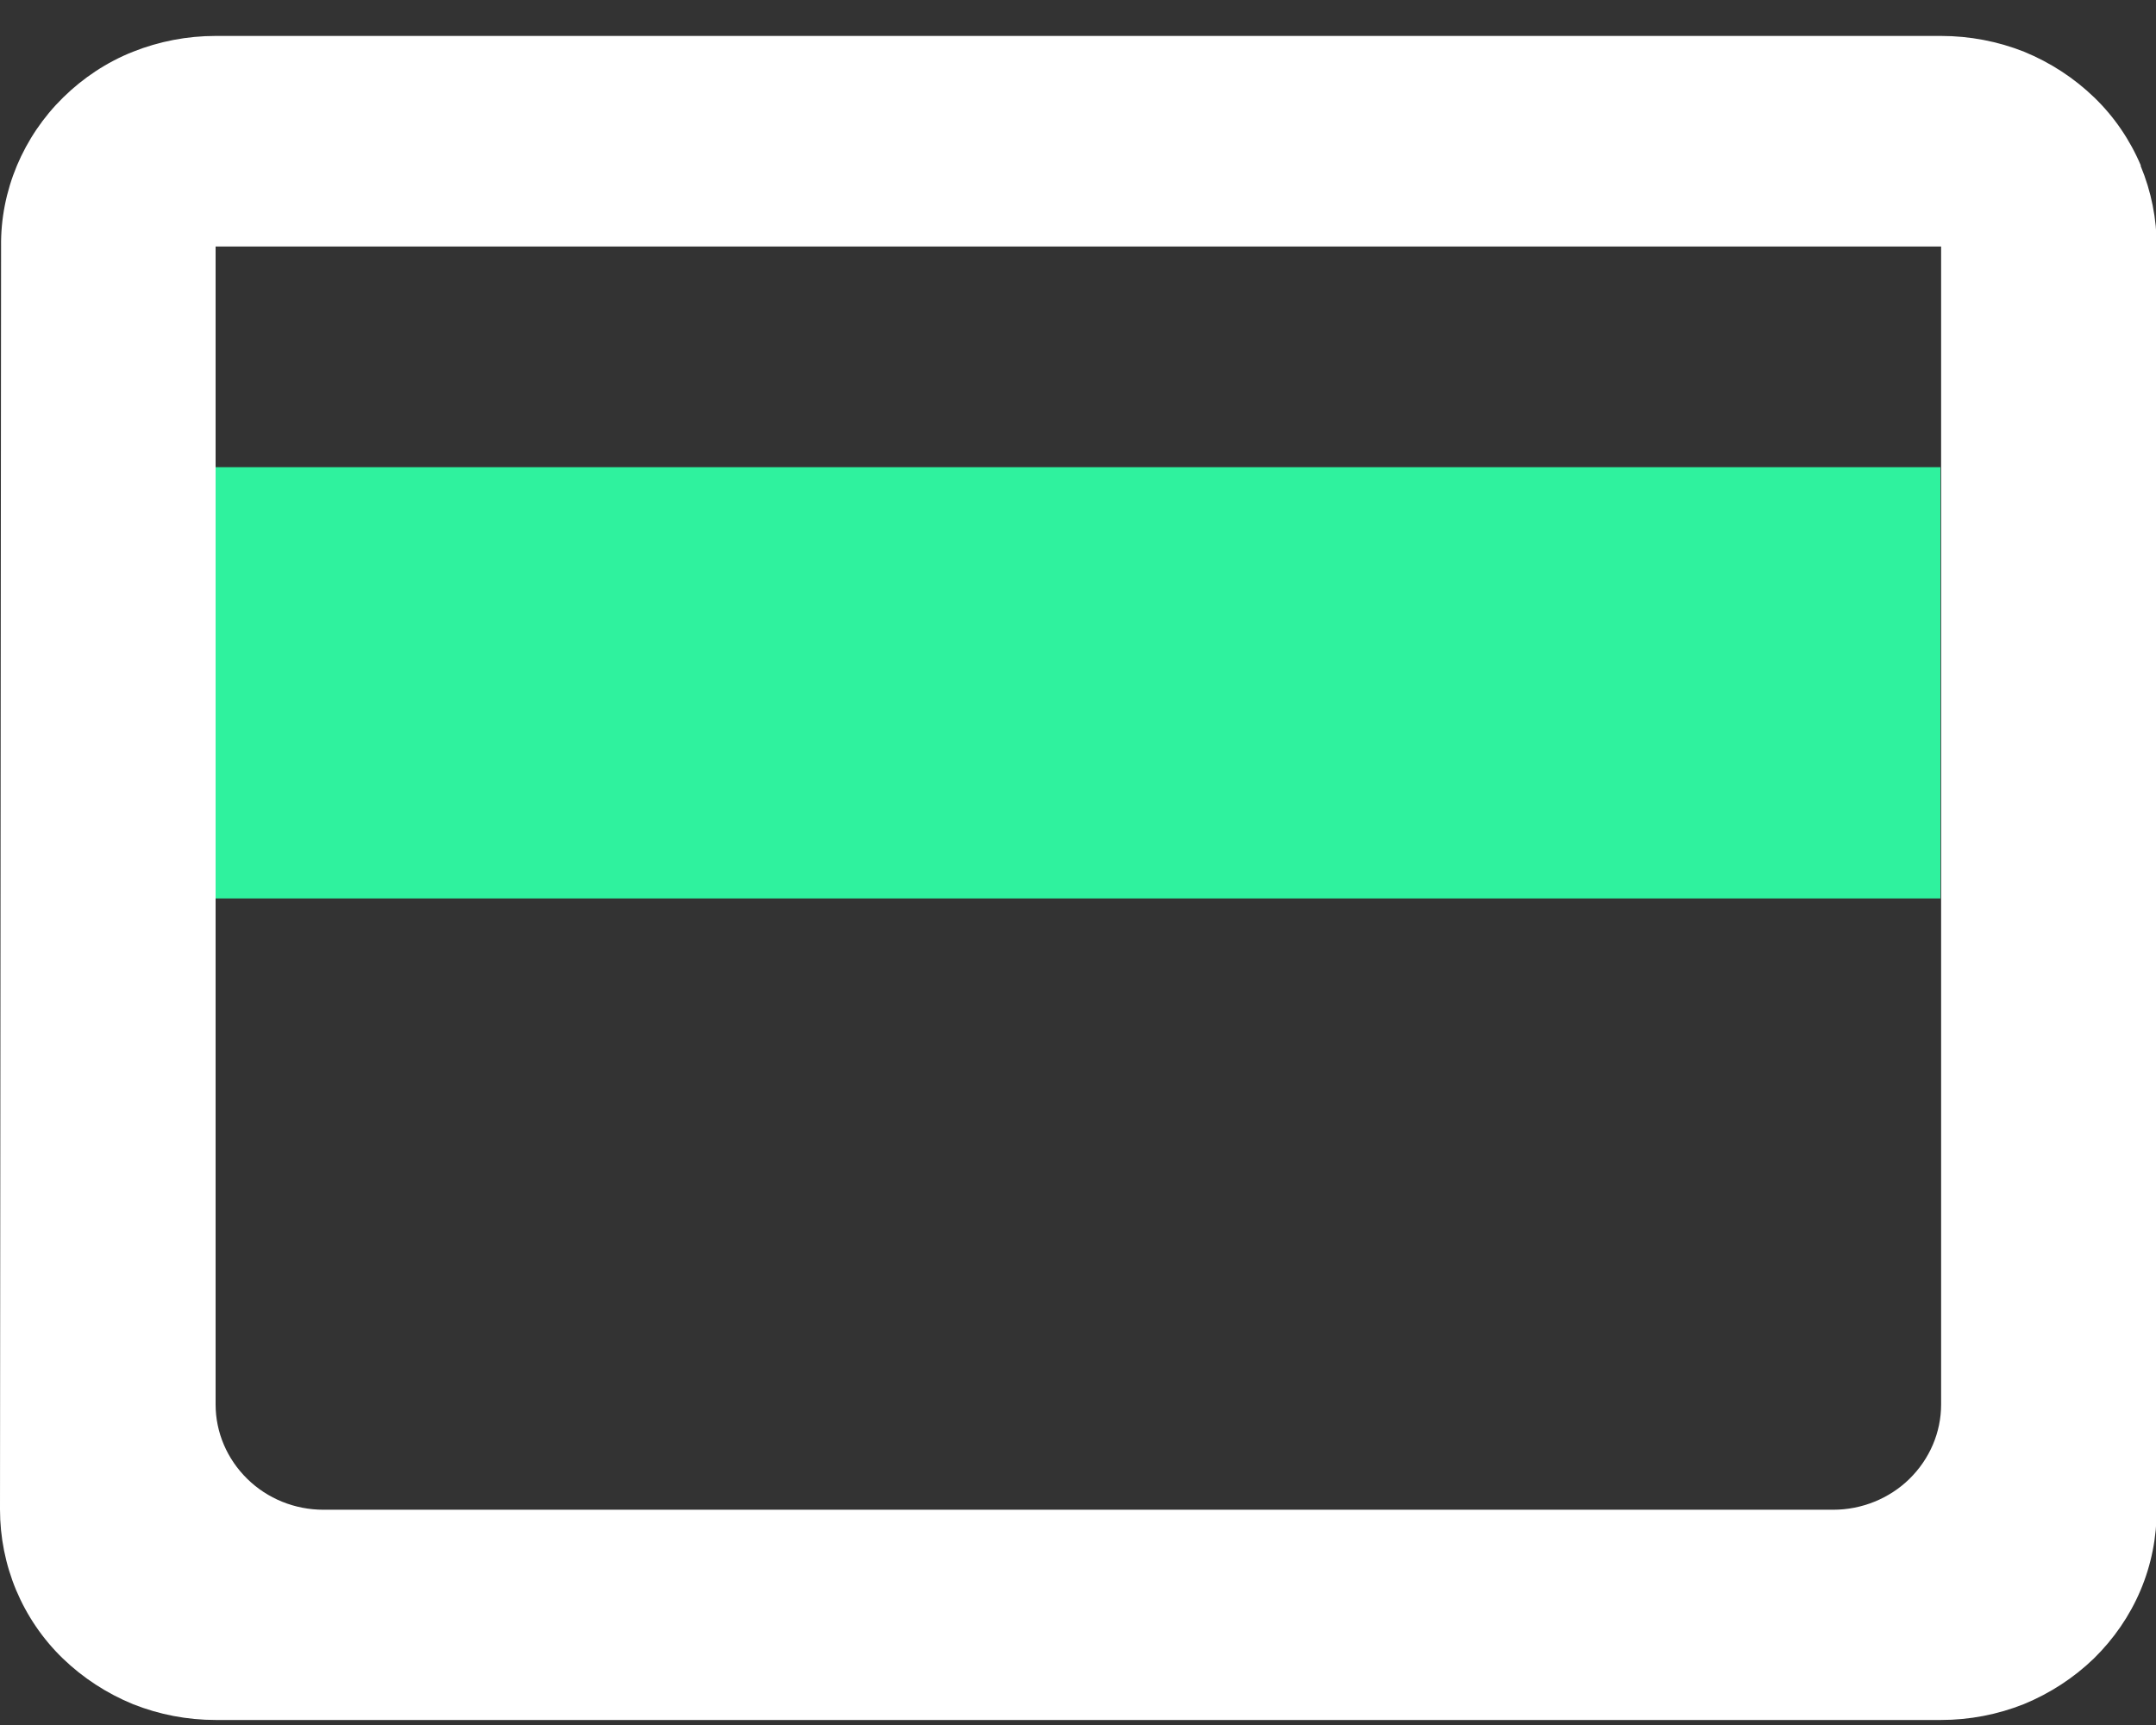 <svg width="30" height="24" viewBox="0 0 30 24" fill="none" xmlns="http://www.w3.org/2000/svg">
<rect x="0" y="0" width="30" height="24" fill="#333333" stroke="none"/>
<path fill-rule="evenodd" clip-rule="evenodd" d="M29.79 2.305C29.64 1.95 29.42 1.625 29.14 1.355C28.86 1.085 28.53 0.87 28.165 0.72C27.8 0.575 27.405 0.5 27.01 0.5H3C2.605 0.5 2.215 0.575 1.85 0.72C1.485 0.865 1.155 1.085 0.88 1.355C0.6 1.63 0.385 1.95 0.235 2.305C0.085 2.665 0.01 3.045 0.015 3.43L0 21C0 21.385 0.075 21.765 0.225 22.125C0.375 22.48 0.595 22.805 0.875 23.075C1.155 23.345 1.485 23.56 1.85 23.71C2.215 23.855 2.605 23.93 3 23.93H27.01C27.405 23.93 27.795 23.855 28.16 23.71C28.525 23.56 28.855 23.345 29.135 23.075C29.415 22.8 29.635 22.48 29.785 22.125C29.935 21.77 30.01 21.39 30.01 21V3.43C30.01 3.045 29.935 2.665 29.785 2.305H29.79ZM27.01 19.54C27.01 19.93 26.85 20.3 26.57 20.575C26.29 20.85 25.905 21.005 25.51 21.005H4.5C4.1 21.005 3.72 20.85 3.44 20.575C3.16 20.3 3 19.93 3 19.54V12.22V3.43H27.01V19.54Z" fill="white"/>
<rect x="3" y="6.5" width="24" height="6" fill="#2FF29E"/>
</svg>
